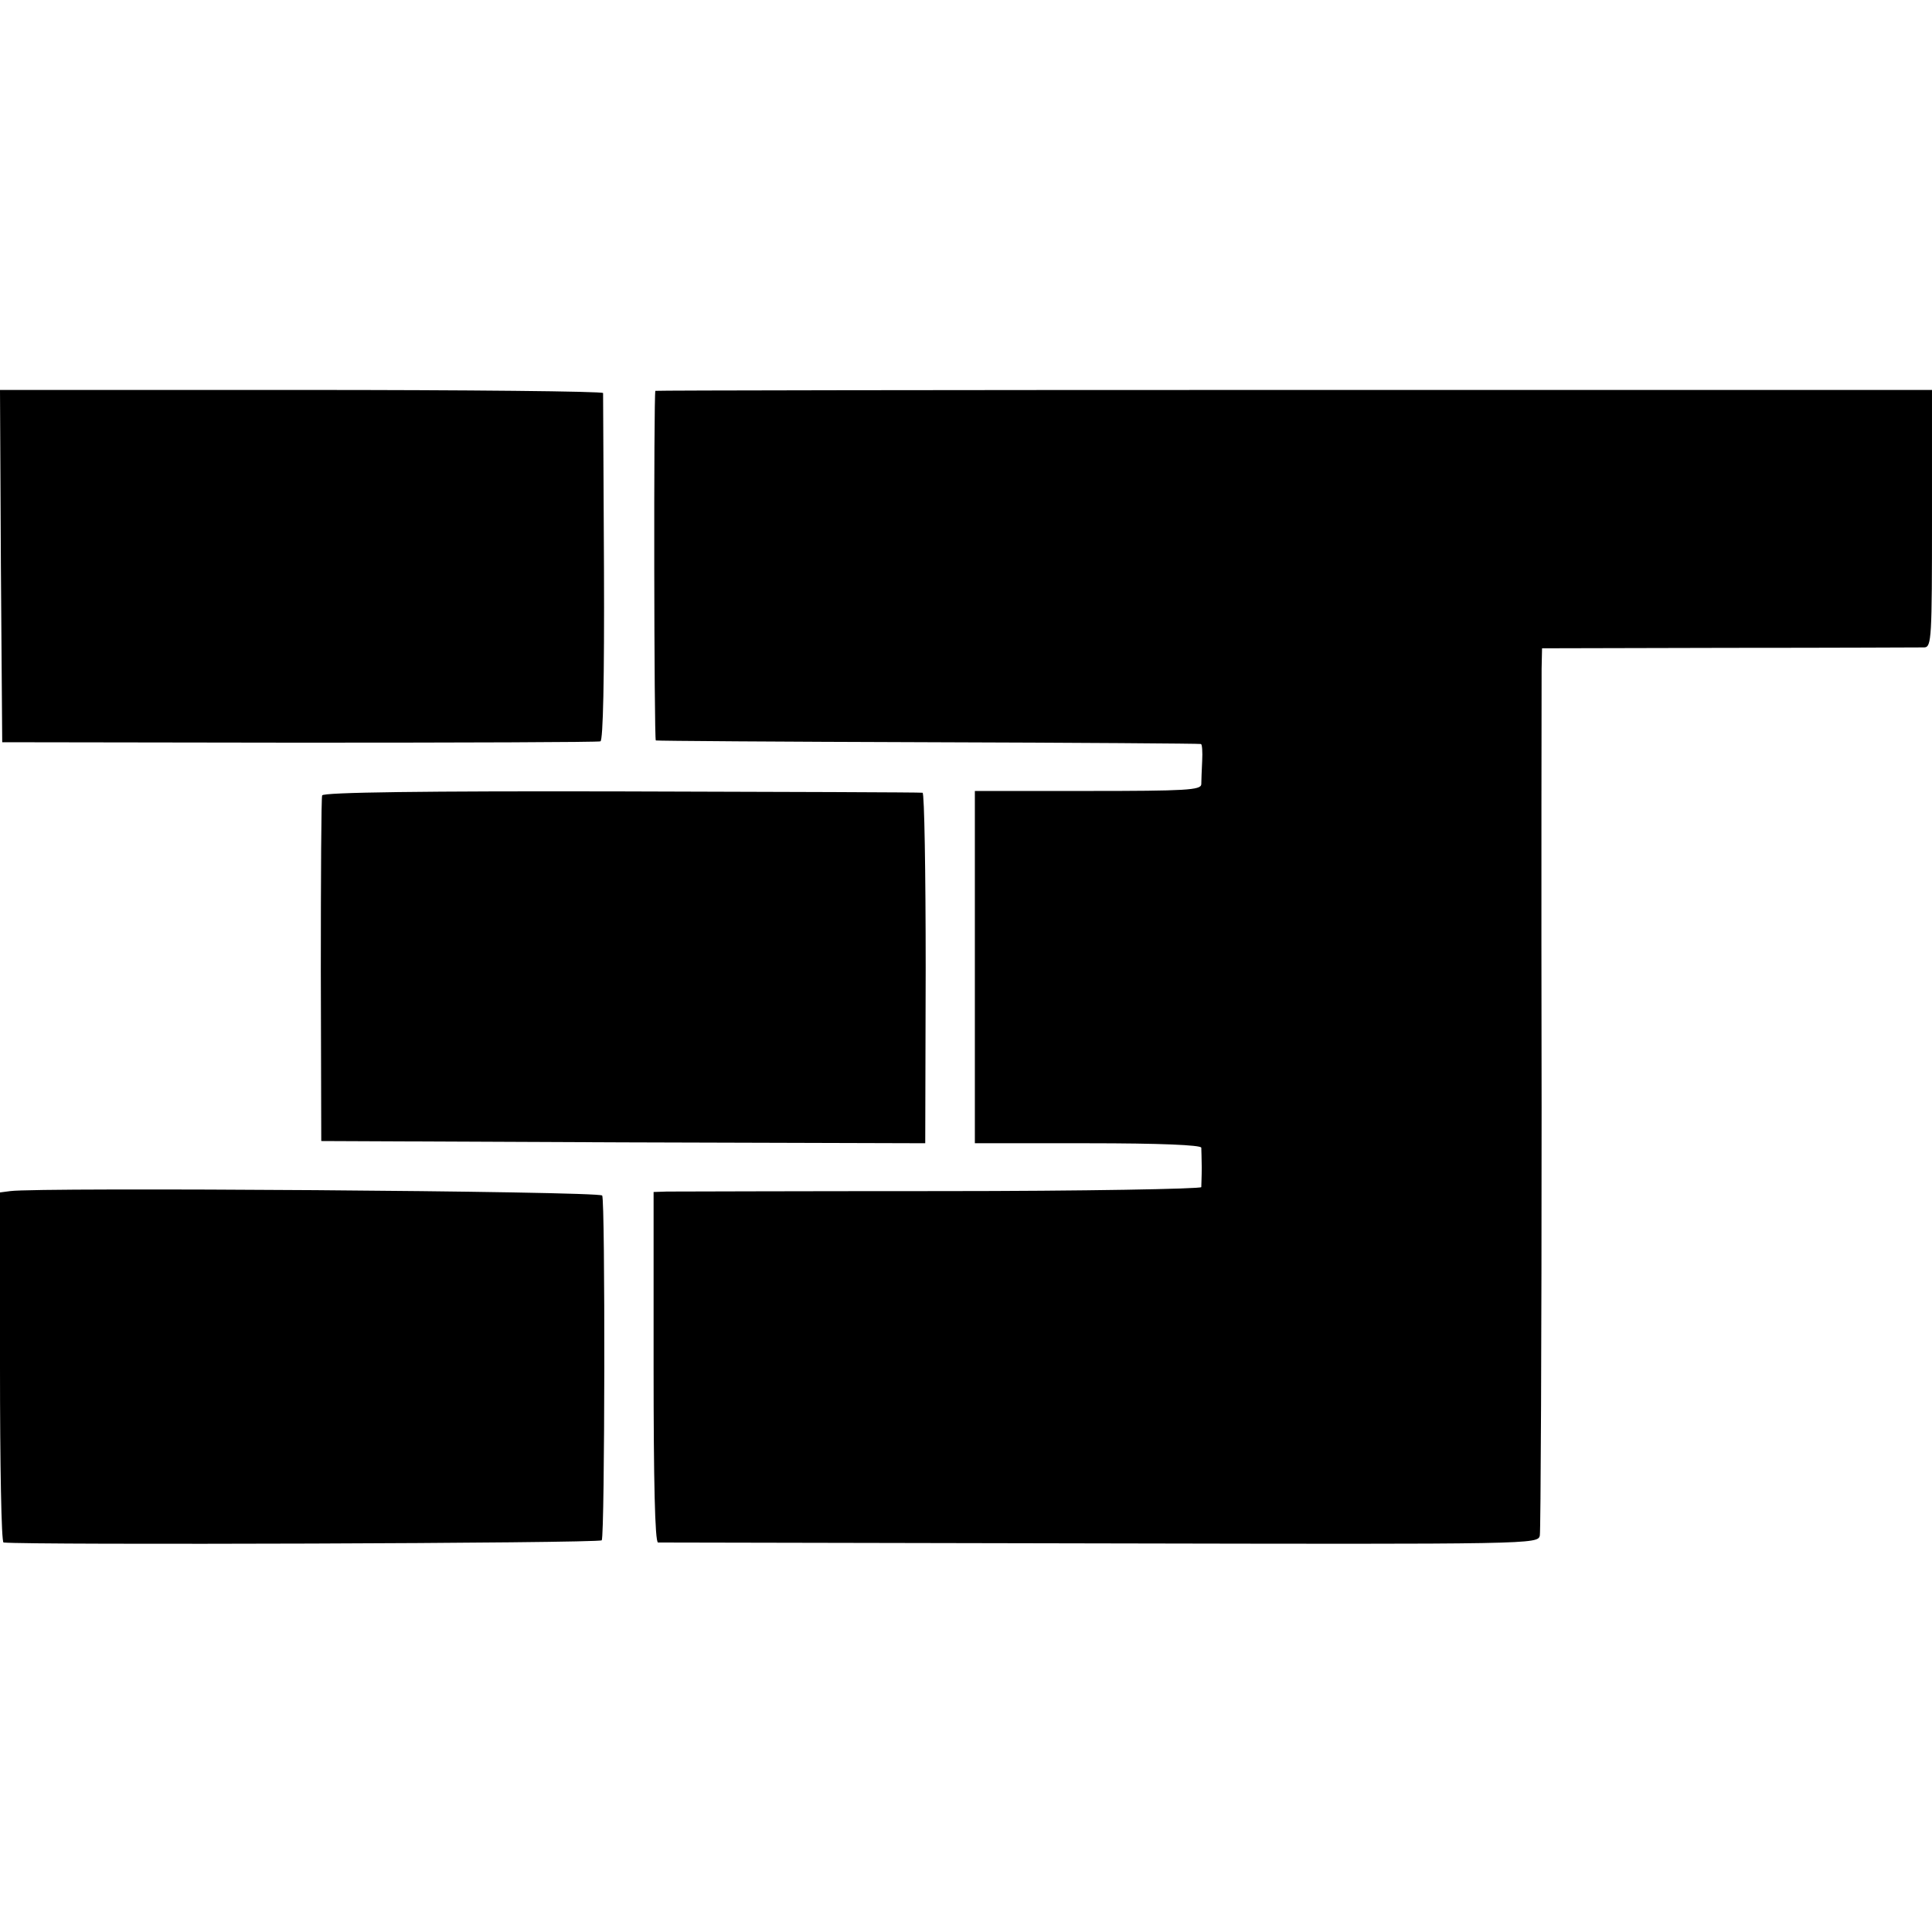<?xml version="1.0" standalone="no"?>
<!DOCTYPE svg PUBLIC "-//W3C//DTD SVG 20010904//EN"
 "http://www.w3.org/TR/2001/REC-SVG-20010904/DTD/svg10.dtd">
<svg version="1.0" xmlns="http://www.w3.org/2000/svg"
 width="436pt" height="436pt" viewBox="0 0 436 436"
 preserveAspectRatio="xMidYMid meet">
<g transform="translate(0,436) scale(0.1,-0.1)"
fill="#000000" stroke="none">
<path d="M2 3083 l3 -398 670 -1 c369 0 675 1 680 3 6 2 9 140 8 391 -1 213
-2 390 -2 395 -1 4 -307 7 -681 7 l-680 0 2 -397z"/>
<path d="M1479 3478 c-4 -9 -3 -788 1 -789 3 -1 280 -3 615 -4 336 -1 612 -3
615 -4 3 0 4 -18 3 -38 -1 -21 -2 -45 -2 -53 -1 -13 -34 -15 -256 -15 l-255 0
0 -397 0 -398 255 0 c163 0 255 -4 256 -10 0 -5 1 -26 1 -45 0 -19 -1 -39 -1
-44 -1 -4 -265 -9 -588 -9 -324 0 -602 -1 -618 -1 l-30 -1 0 -395 c0 -256 3
-395 10 -396 5 0 455 -1 998 -2 981 -2 988 -2 992 18 2 11 4 445 4 965 -1 520
0 966 0 991 l1 46 423 1 c232 0 430 1 440 1 16 1 17 22 17 291 l0 290 -1440 0
c-792 0 -1441 -1 -1441 -2z"/>
<path d="M727 2565 c-2 -5 -3 -183 -3 -395 l1 -385 682 -3 681 -2 1 395 c0
217 -3 396 -7 396 -4 1 -310 2 -679 3 -444 1 -674 -2 -676 -9z"/>
<path d="M23 1672 l-23 -3 0 -395 c0 -217 3 -394 8 -395 58 -6 1345 -2 1350 5
7 13 8 766 1 778 -6 10 -1274 19 -1336 10z"/>
</g>
</svg>
